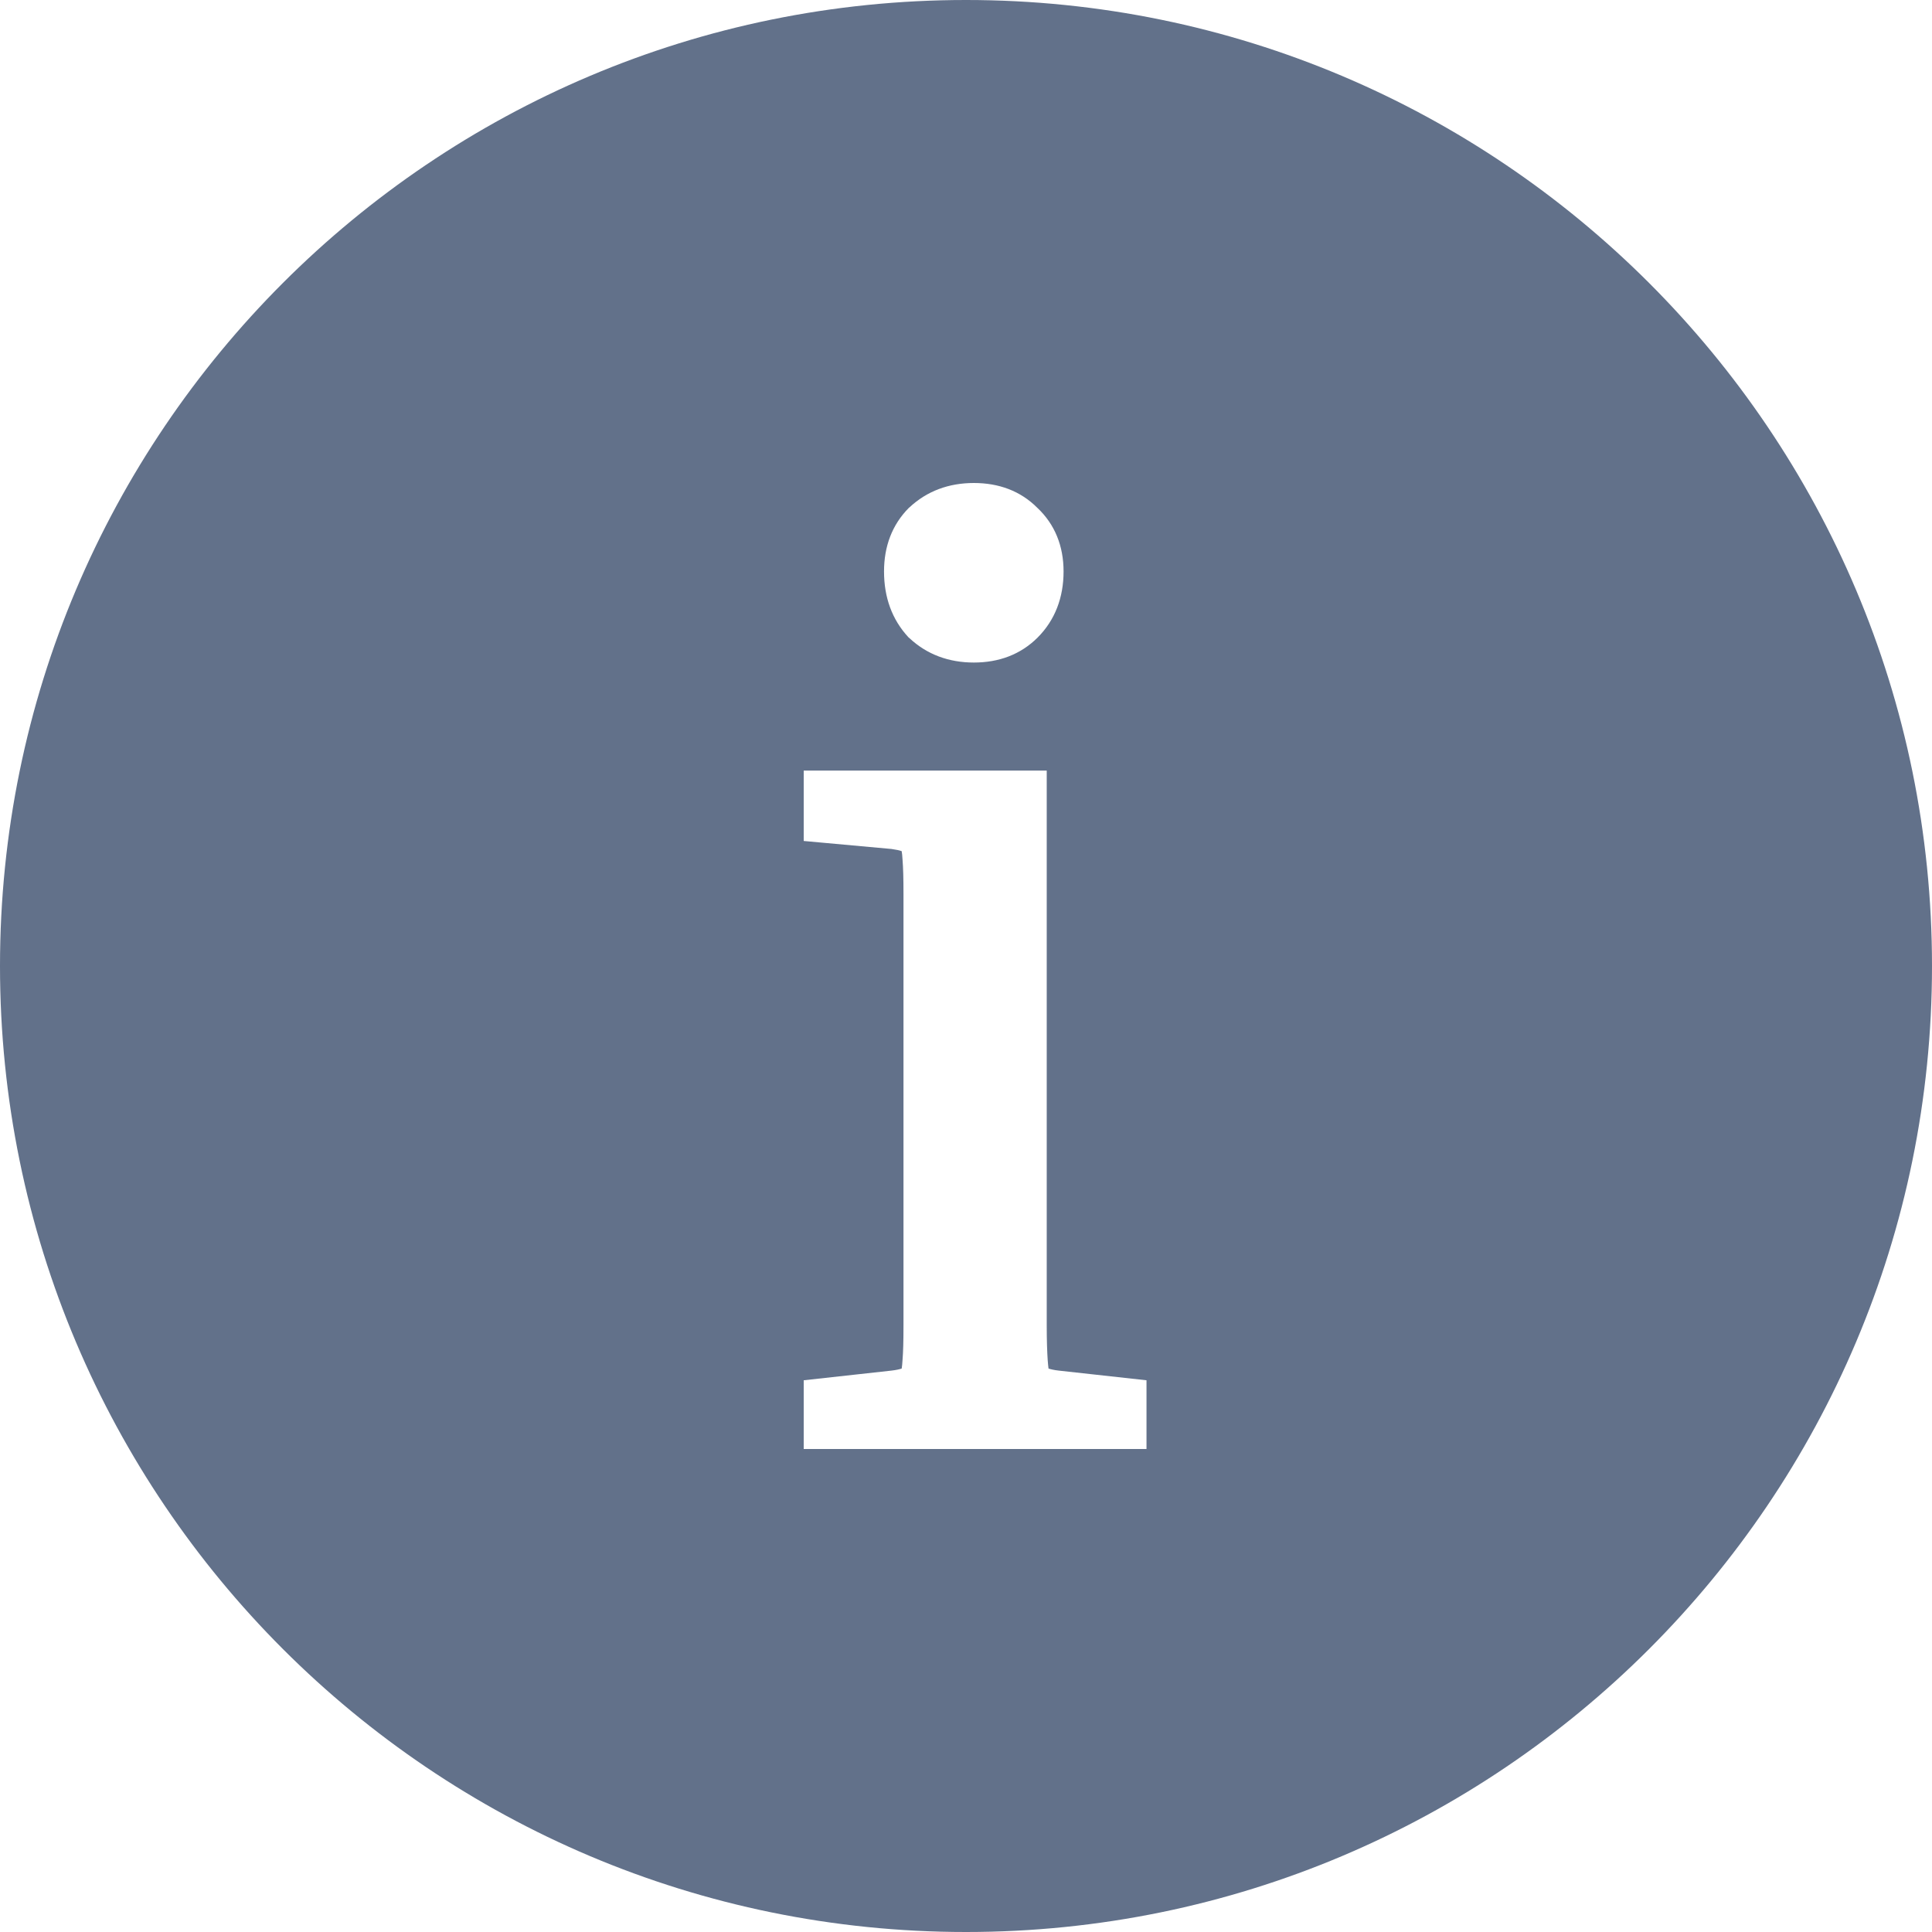 <svg width="14" height="14" viewBox="0 0 14 14" fill="none" xmlns="http://www.w3.org/2000/svg">
<path fill-rule="evenodd" clip-rule="evenodd" d="M7 14C10.866 14 14 10.866 14 7C14 3.134 10.866 0 7 0C3.134 0 0 3.134 0 7C0 10.866 3.134 14 7 14ZM6.59 3.677C6.717 3.558 6.876 3.5 7.057 3.5C7.237 3.5 7.394 3.557 7.516 3.679C7.645 3.8 7.707 3.958 7.707 4.141C7.707 4.329 7.646 4.493 7.518 4.621C7.395 4.743 7.238 4.801 7.057 4.801C6.876 4.801 6.717 4.743 6.59 4.624L6.583 4.618C6.463 4.489 6.406 4.327 6.406 4.141C6.406 3.96 6.464 3.803 6.586 3.68L6.59 3.677ZM5.824 5.584H7.585V9.605C7.585 9.714 7.588 9.797 7.592 9.856C7.594 9.882 7.596 9.902 7.598 9.917C7.613 9.922 7.637 9.928 7.673 9.932L8.308 10.002V10.5H5.824V10.002L6.459 9.932C6.495 9.928 6.519 9.922 6.534 9.917C6.536 9.902 6.539 9.882 6.54 9.856C6.545 9.797 6.547 9.714 6.547 9.605V6.479C6.547 6.371 6.545 6.288 6.54 6.228C6.539 6.202 6.536 6.182 6.534 6.168C6.519 6.162 6.495 6.157 6.46 6.152L5.824 6.094V5.584Z" fill="#62718A"/>
</svg>
